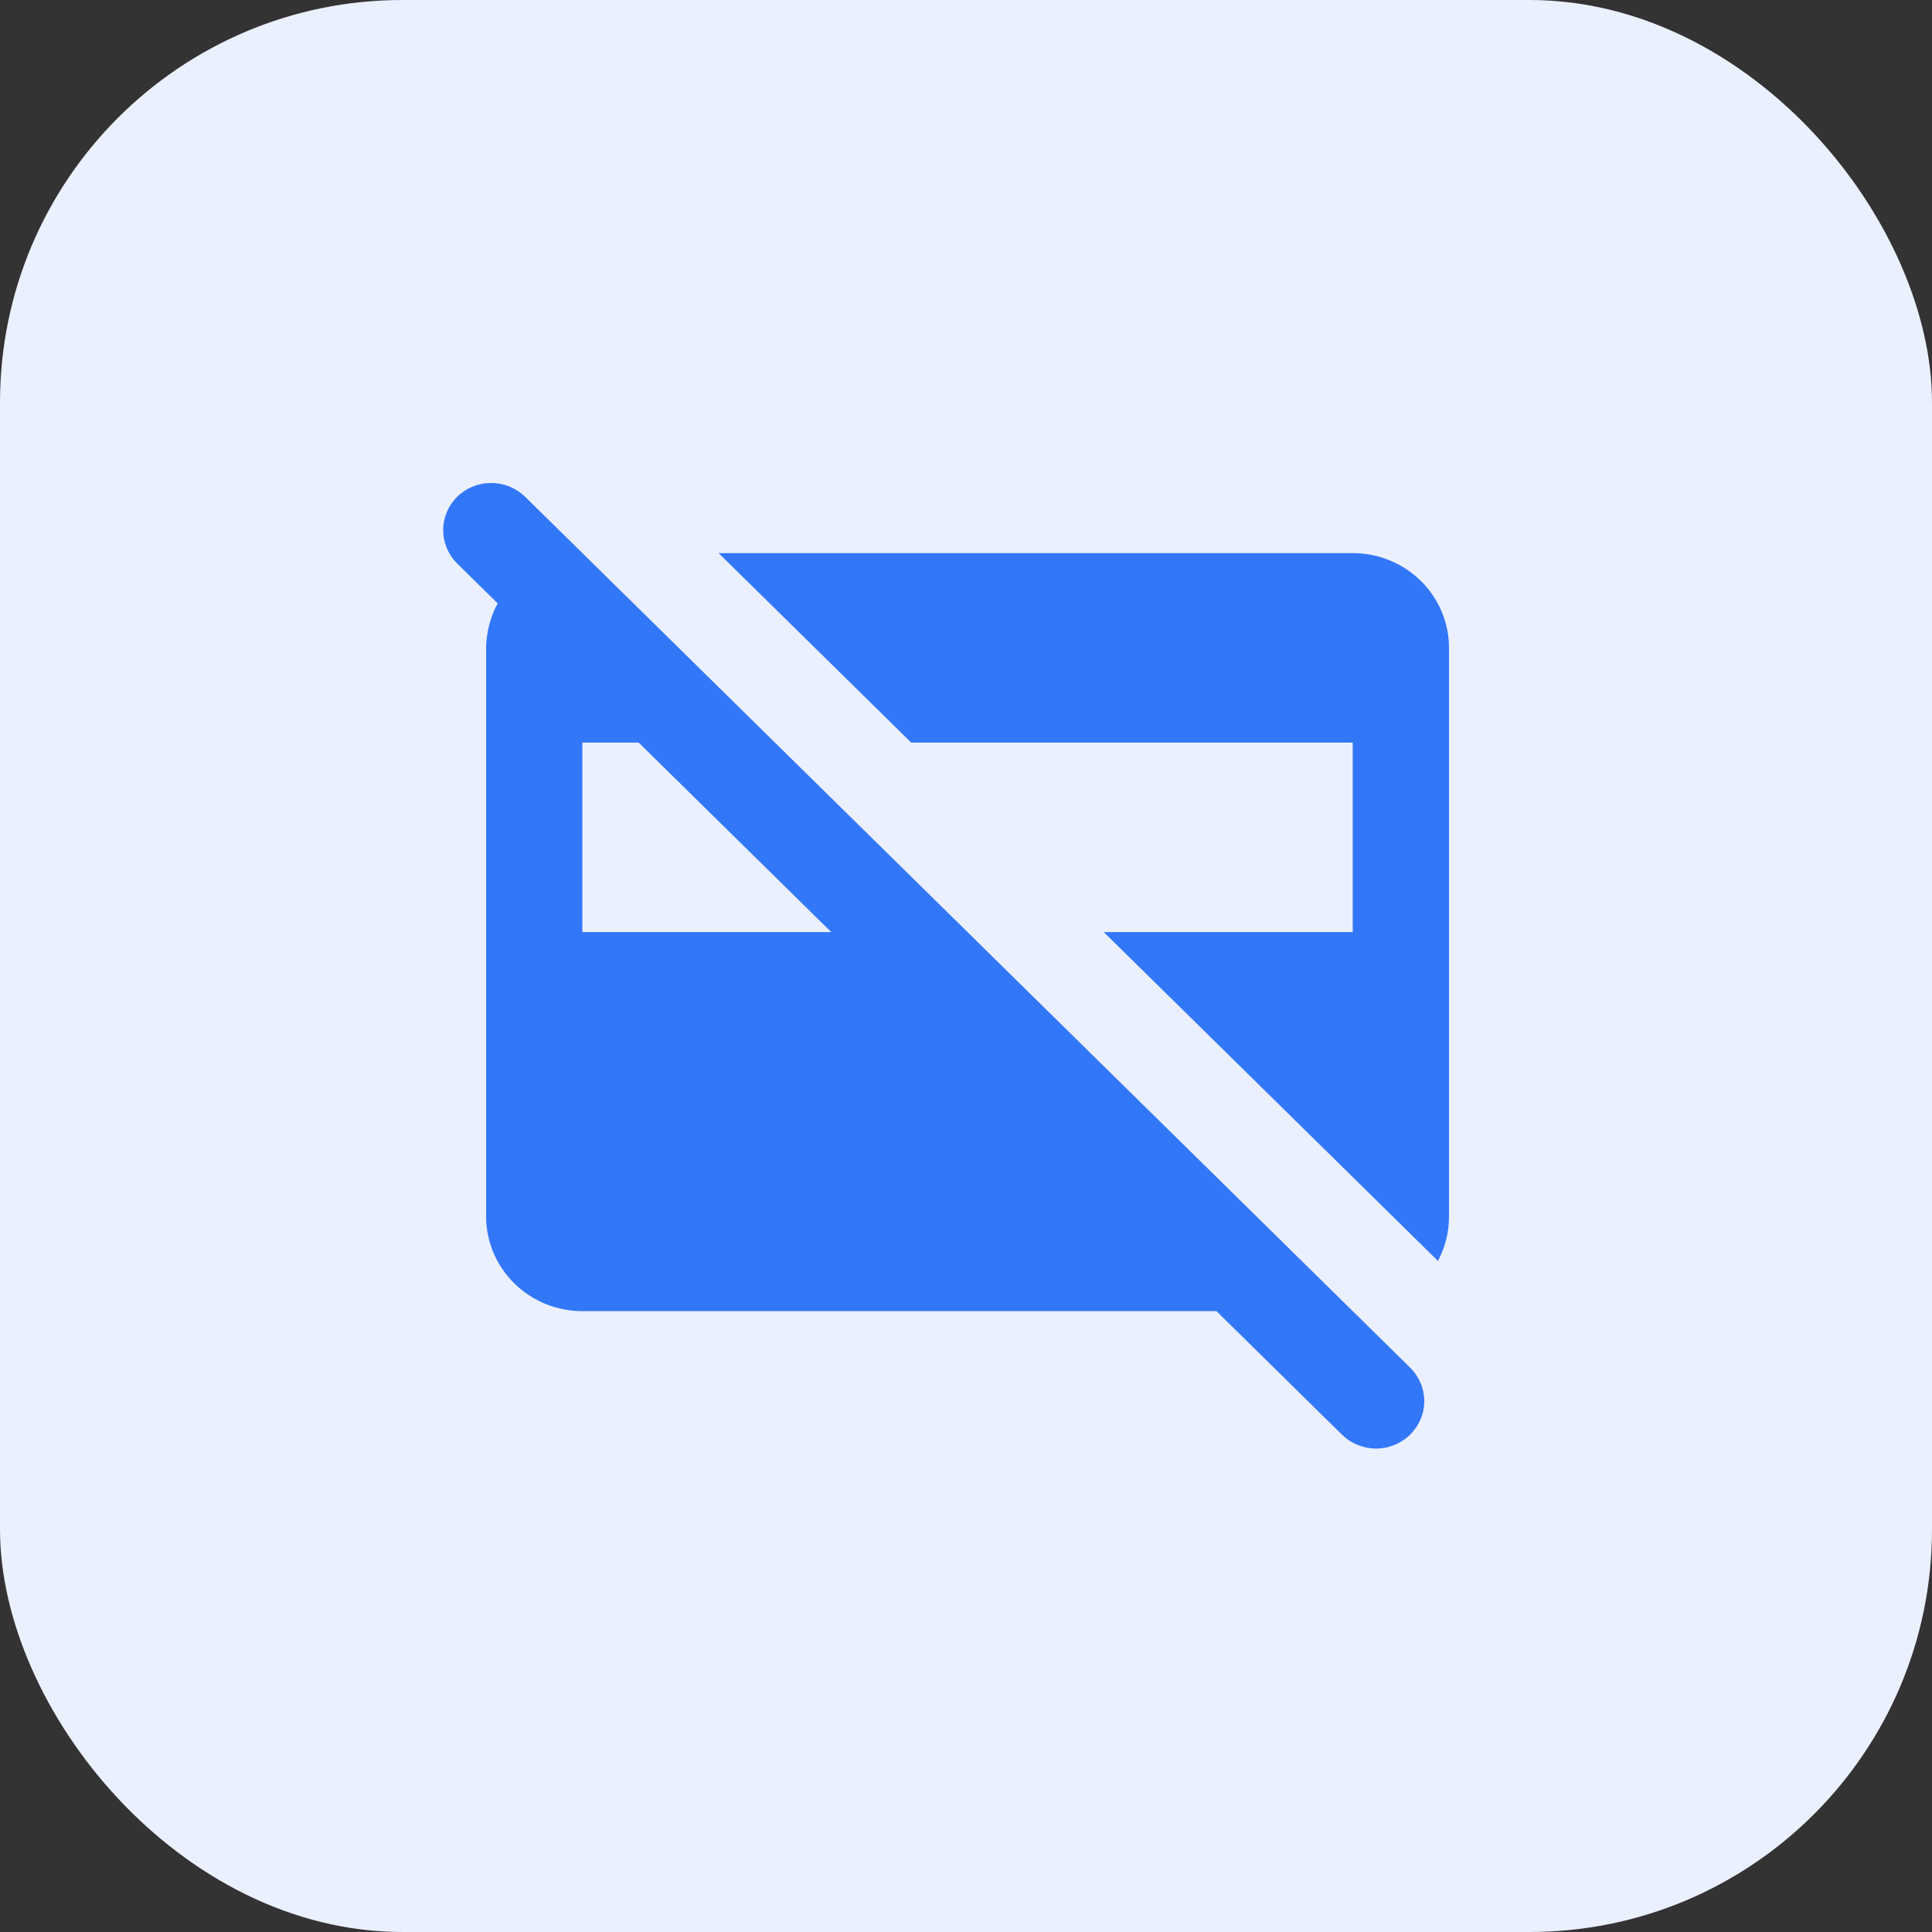 <svg width="48" height="48" viewBox="0 0 48 48" fill="none" xmlns="http://www.w3.org/2000/svg">
<rect x="0" y="0" width="48" height="48" fill="#333333" stroke="none"/>
<rect width="48" height="48" rx="10" fill="#EBF0FF"/>
<g clip-path="url(#clip0_23_96)">
<path d="M35.031 33.975L13.046 12.341C12.821 12.122 12.518 11.999 12.202 11.999C11.886 11.999 11.583 12.122 11.359 12.341C11.136 12.562 11.011 12.86 11.011 13.171C11.011 13.482 11.136 13.78 11.359 14.001L12.364 14.99C12.181 15.331 12.083 15.71 12.077 16.096V30.221C12.077 30.845 12.329 31.444 12.777 31.885C13.226 32.327 13.834 32.575 14.469 32.575H30.223L33.344 35.647C33.569 35.866 33.872 35.989 34.188 35.989C34.504 35.989 34.807 35.866 35.031 35.647C35.143 35.537 35.232 35.407 35.293 35.264C35.354 35.12 35.385 34.967 35.385 34.811C35.385 34.656 35.354 34.502 35.293 34.358C35.232 34.215 35.143 34.085 35.031 33.975ZM14.469 23.158V18.45H15.868L20.653 23.158H14.469ZM17.854 13.742H33.608C34.242 13.742 34.851 13.99 35.299 14.431C35.748 14.873 36 15.472 36 16.096V30.221C36.002 30.606 35.907 30.986 35.725 31.327L27.423 23.158H33.608V18.45H22.639L17.854 13.742Z" fill="#3377F9"/>
</g>
<defs>
<clipPath id="clip0_23_96">
<rect width="25" height="24" fill="white" transform="translate(11 12)"/>
</clipPath>
</defs>
</svg>
